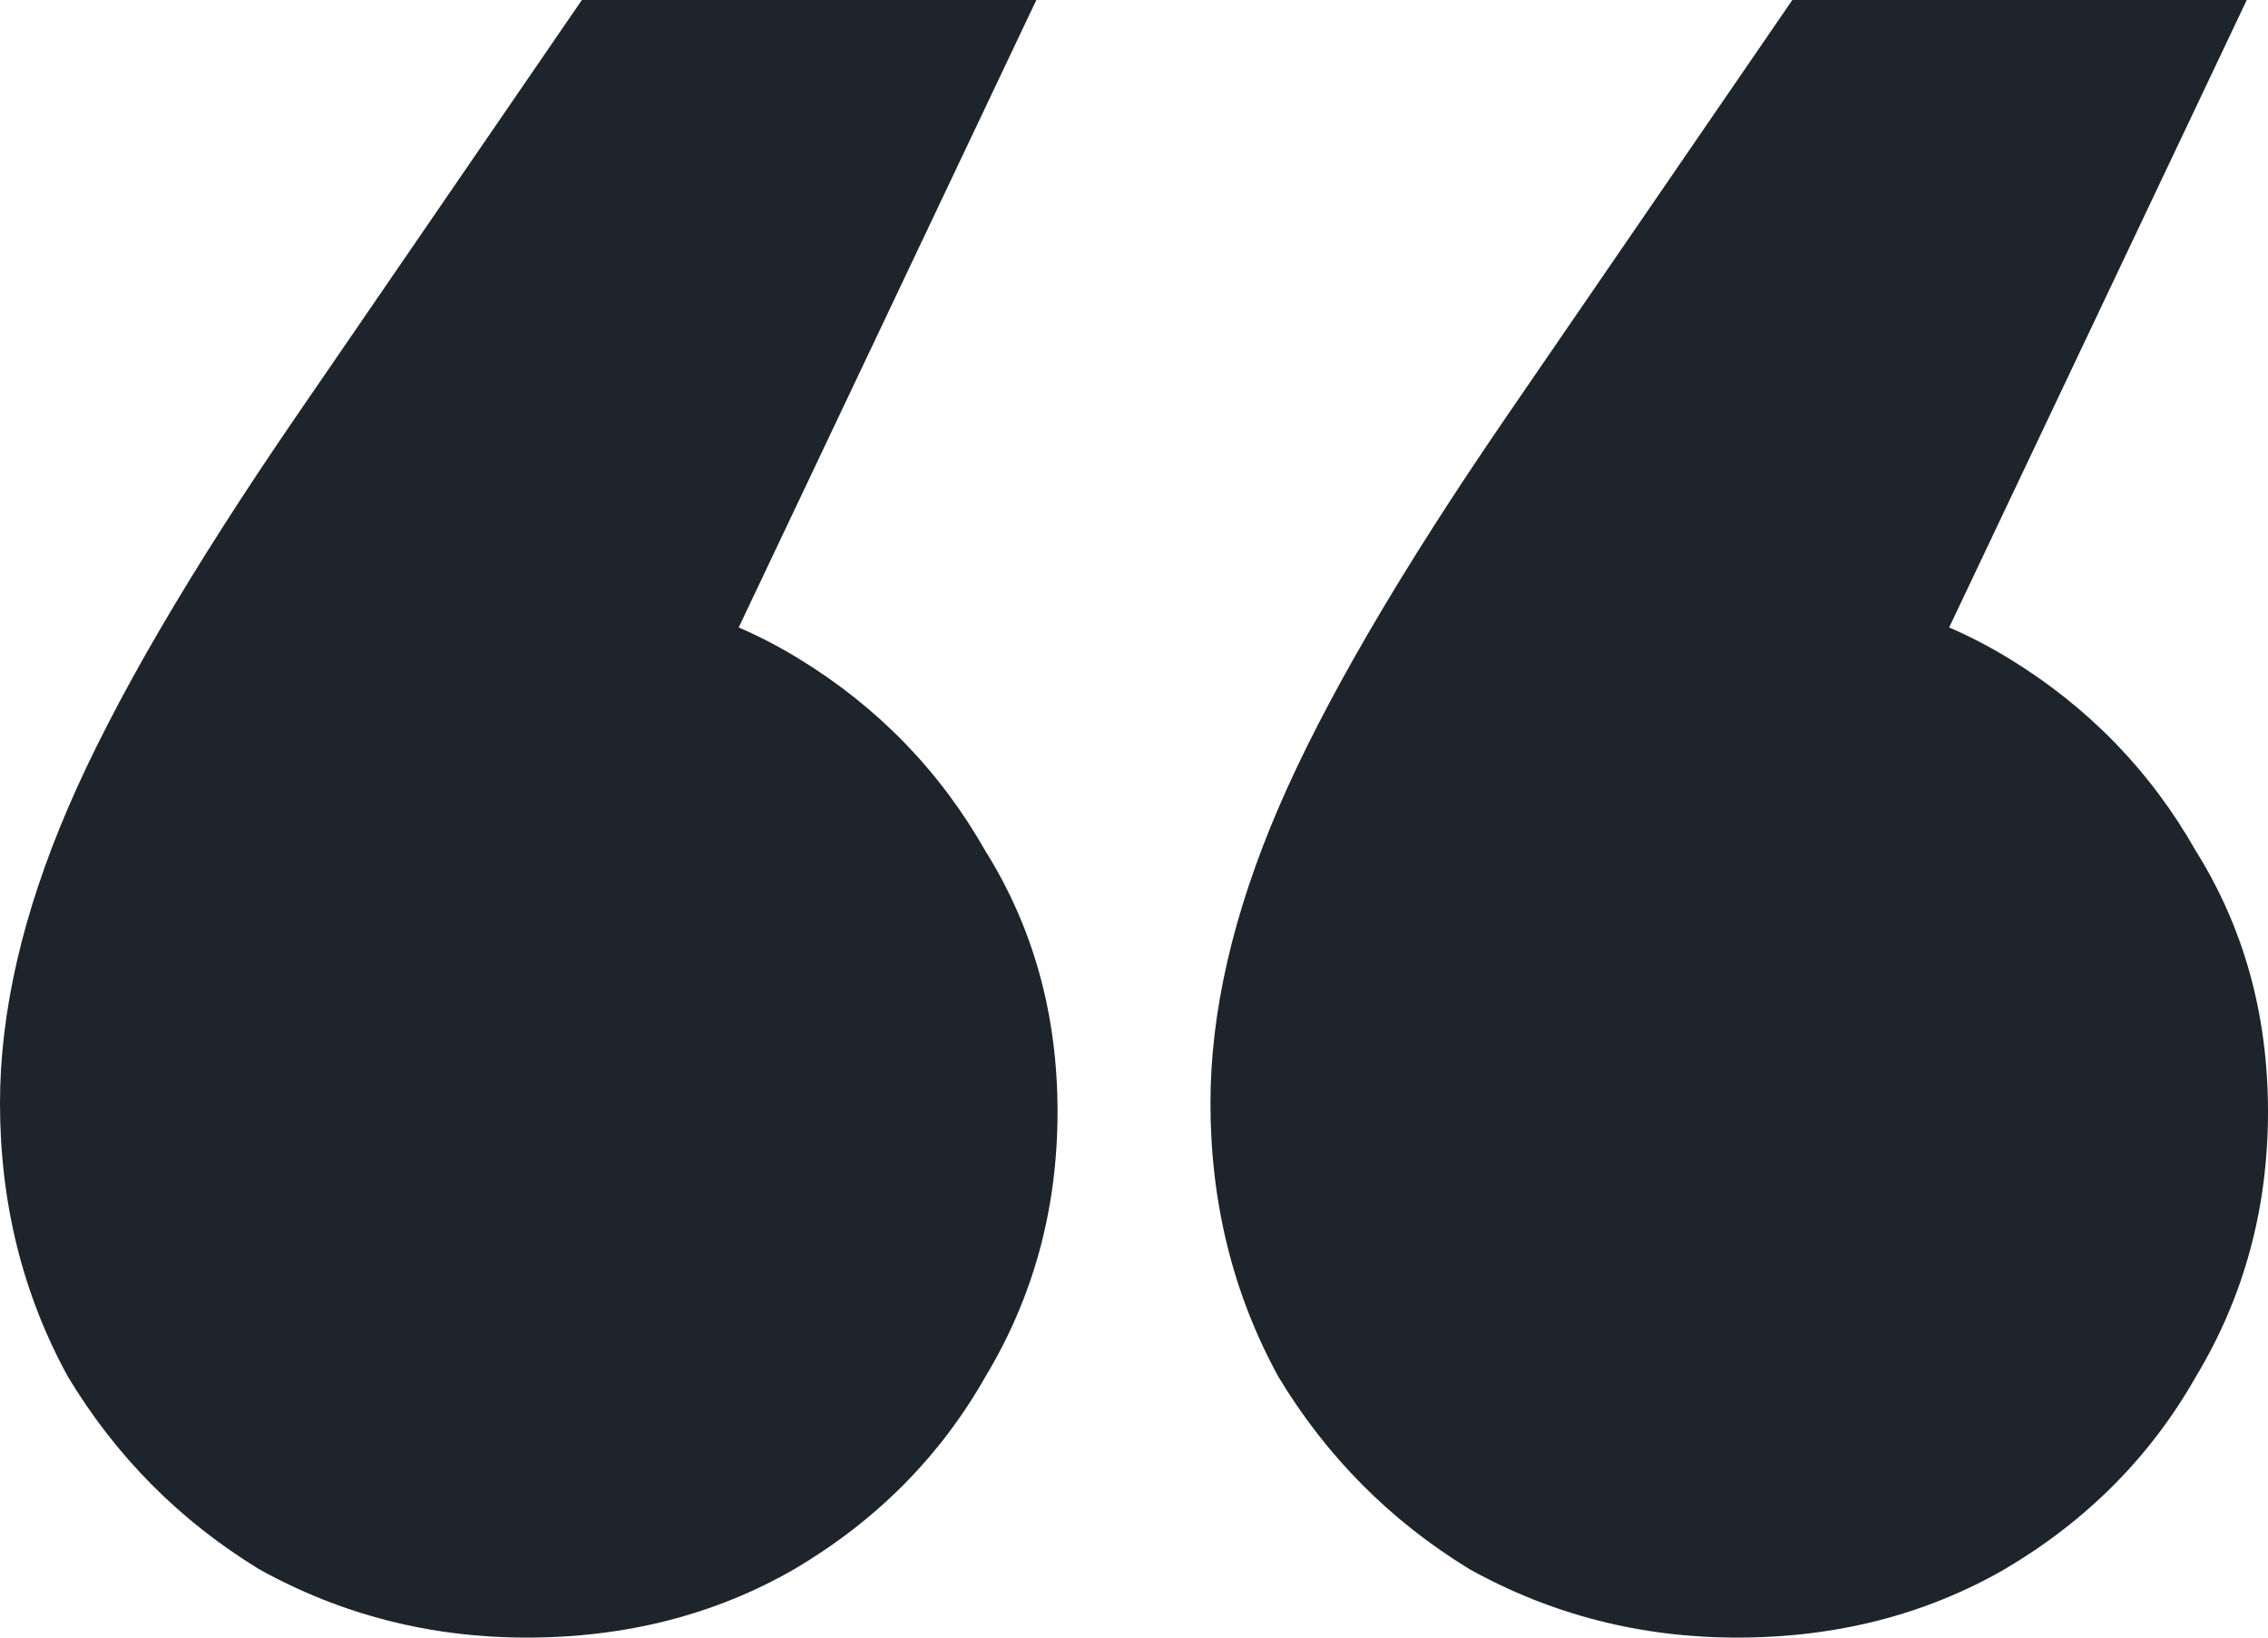 <?xml version="1.0" encoding="UTF-8"?> <svg xmlns="http://www.w3.org/2000/svg" width="90" height="65" viewBox="0 0 90 65" fill="none"><path d="M89.157 0L71.292 37.676L68.933 23.251C72.978 23.251 76.573 24.212 79.719 26.136C82.865 28.059 85.337 30.605 87.135 33.773C89.045 36.828 90 40.279 90 44.125C90 47.972 89.045 51.48 87.135 54.648C85.337 57.816 82.809 60.361 79.551 62.285C76.404 64.095 72.865 65 68.933 65C65.112 65 61.573 64.095 58.315 62.285C55.169 60.361 52.64 57.816 50.73 54.648C48.933 51.366 48.034 47.746 48.034 43.786C48.034 40.165 48.933 36.262 50.73 32.076C52.528 27.89 55.562 22.685 59.831 16.462L71.124 0H89.157ZM41.124 0L23.258 37.676L20.899 23.251C24.944 23.251 28.539 24.212 31.685 26.136C34.831 28.059 37.303 30.605 39.101 33.773C41.011 36.828 41.966 40.279 41.966 44.125C41.966 47.972 41.011 51.48 39.101 54.648C37.303 57.816 34.775 60.361 31.517 62.285C28.371 64.095 24.831 65 20.899 65C17.079 65 13.539 64.095 10.281 62.285C7.135 60.361 4.607 57.816 2.697 54.648C0.899 51.366 0 47.746 0 43.786C0 40.165 0.899 36.262 2.697 32.076C4.494 27.89 7.528 22.685 11.798 16.462L23.09 0H41.124Z" fill="#1E242B"></path></svg> 
